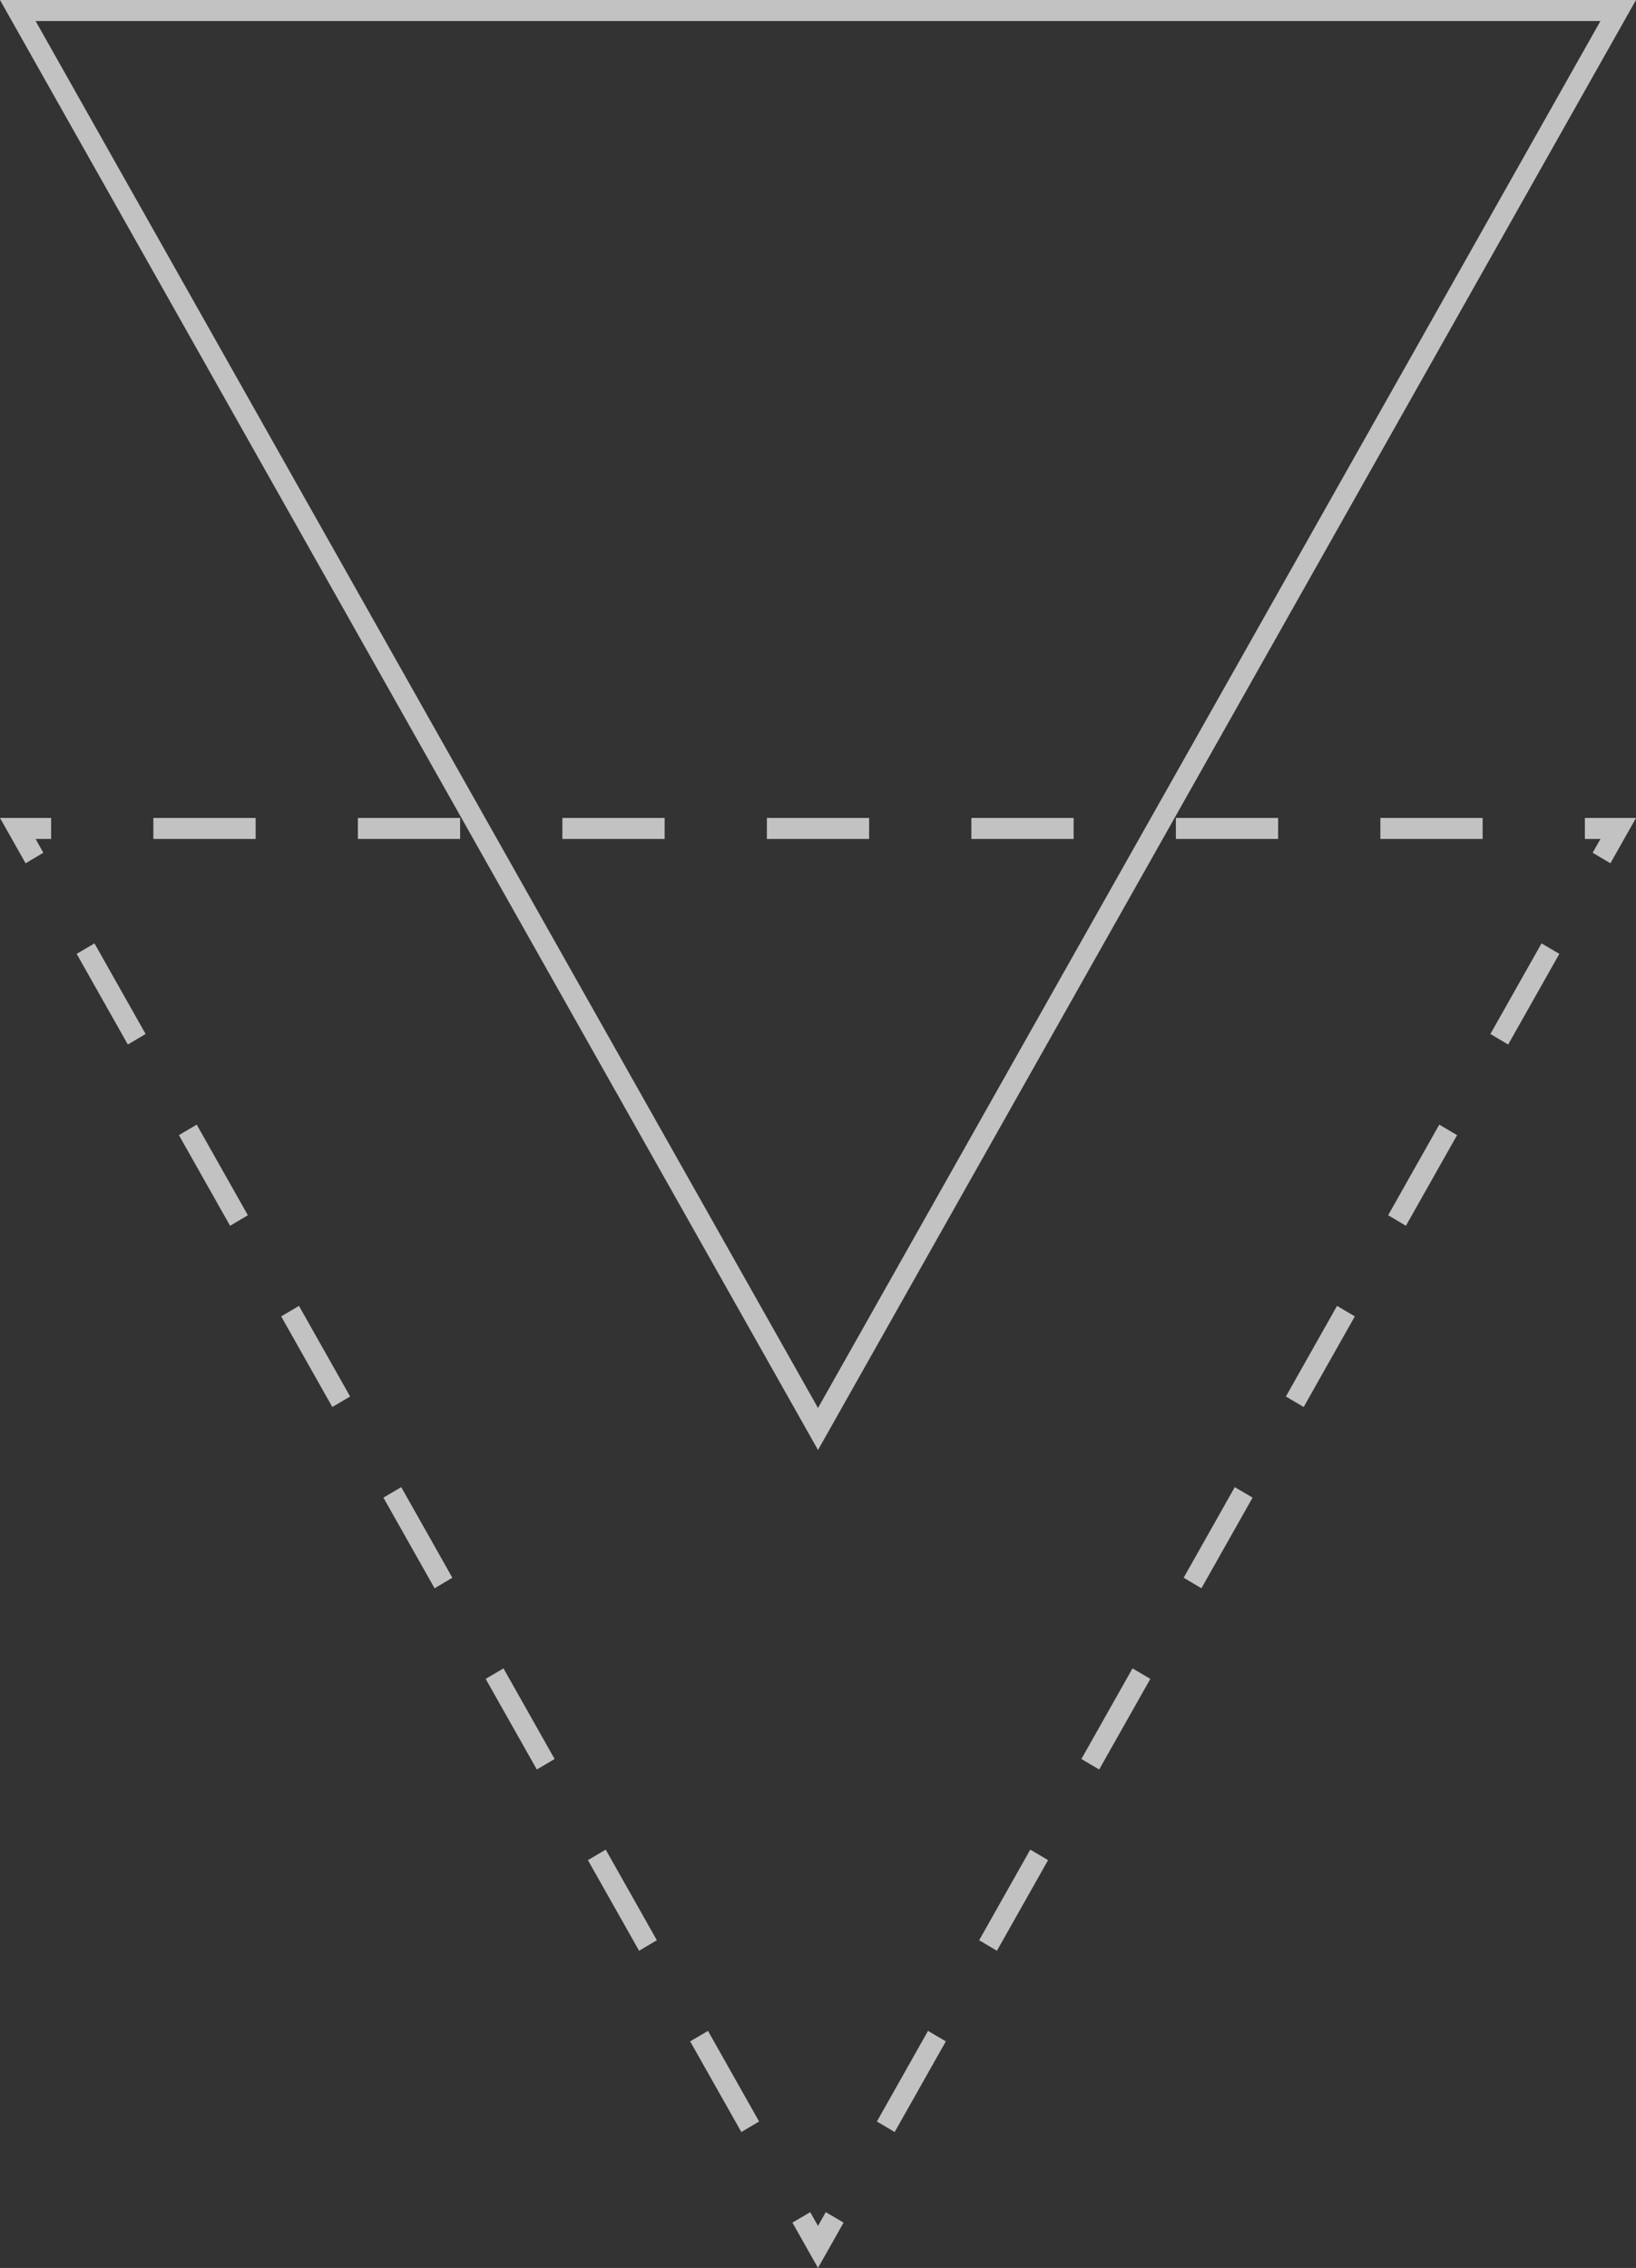 <?xml version="1.0" encoding="UTF-8"?> <svg xmlns="http://www.w3.org/2000/svg" width="44" height="61" viewBox="0 0 44 61" fill="none"><rect x="0" y="0" width="44" height="61" fill="#333333" stroke="none"/><path opacity="0.7" fill-rule="evenodd" clip-rule="evenodd" d="M22 39L44 3.8147e-06L-4.0172e-07 -2.79766e-08L22 39ZM22 37.87L43.044 0.565L0.957 0.565L22 37.87Z" fill="white"></path><path opacity="0.7" fill-rule="evenodd" clip-rule="evenodd" d="M22.688 59.781L22.209 59.499L22 59.87L21.791 59.499L21.312 59.781L22 61L22.688 59.781ZM19.938 57.344L20.416 57.061L19.041 54.624L18.562 54.906L19.938 57.344ZM17.188 52.469L17.666 52.186L16.291 49.749L15.812 50.031L17.188 52.469ZM14.438 47.594L14.916 47.311L13.541 44.874L13.062 45.156L14.438 47.594ZM11.688 42.719L12.166 42.436L10.791 39.999L10.312 40.281L11.688 42.719ZM8.938 37.844L9.416 37.561L8.041 35.124L7.562 35.406L8.938 37.844ZM6.188 32.969L6.666 32.686L5.291 30.249L4.812 30.531L6.188 32.969ZM3.438 28.094L3.916 27.811L2.541 25.374L2.062 25.656L3.438 28.094ZM0.688 23.219L1.166 22.936L0.957 22.565L1.375 22.565L1.375 22L-4.0172e-07 22L0.688 23.219ZM4.125 22L4.125 22.565L6.875 22.565L6.875 22L4.125 22ZM9.625 22L9.625 22.565L12.375 22.565L12.375 22L9.625 22ZM15.125 22L15.125 22.565L17.875 22.565L17.875 22L15.125 22ZM20.625 22L20.625 22.565L23.375 22.565L23.375 22L20.625 22ZM26.125 22L26.125 22.565L28.875 22.565L28.875 22L26.125 22ZM31.625 22L31.625 22.565L34.375 22.565L34.375 22L31.625 22ZM37.125 22L37.125 22.565L39.875 22.565L39.875 22L37.125 22ZM42.625 22L42.625 22.565L43.044 22.565L42.834 22.936L43.312 23.219L44 22L42.625 22ZM41.938 25.656L41.459 25.374L40.084 27.811L40.562 28.094L41.938 25.656ZM39.188 30.531L38.709 30.249L37.334 32.686L37.812 32.969L39.188 30.531ZM36.438 35.406L35.959 35.124L34.584 37.561L35.062 37.844L36.438 35.406ZM33.688 40.281L33.209 39.999L31.834 42.436L32.312 42.719L33.688 40.281ZM30.938 45.156L30.459 44.874L29.084 47.311L29.562 47.594L30.938 45.156ZM28.188 50.031L27.709 49.749L26.334 52.186L26.812 52.469L28.188 50.031ZM25.438 54.906L24.959 54.624L23.584 57.061L24.062 57.344L25.438 54.906Z" fill="white"></path></svg> 